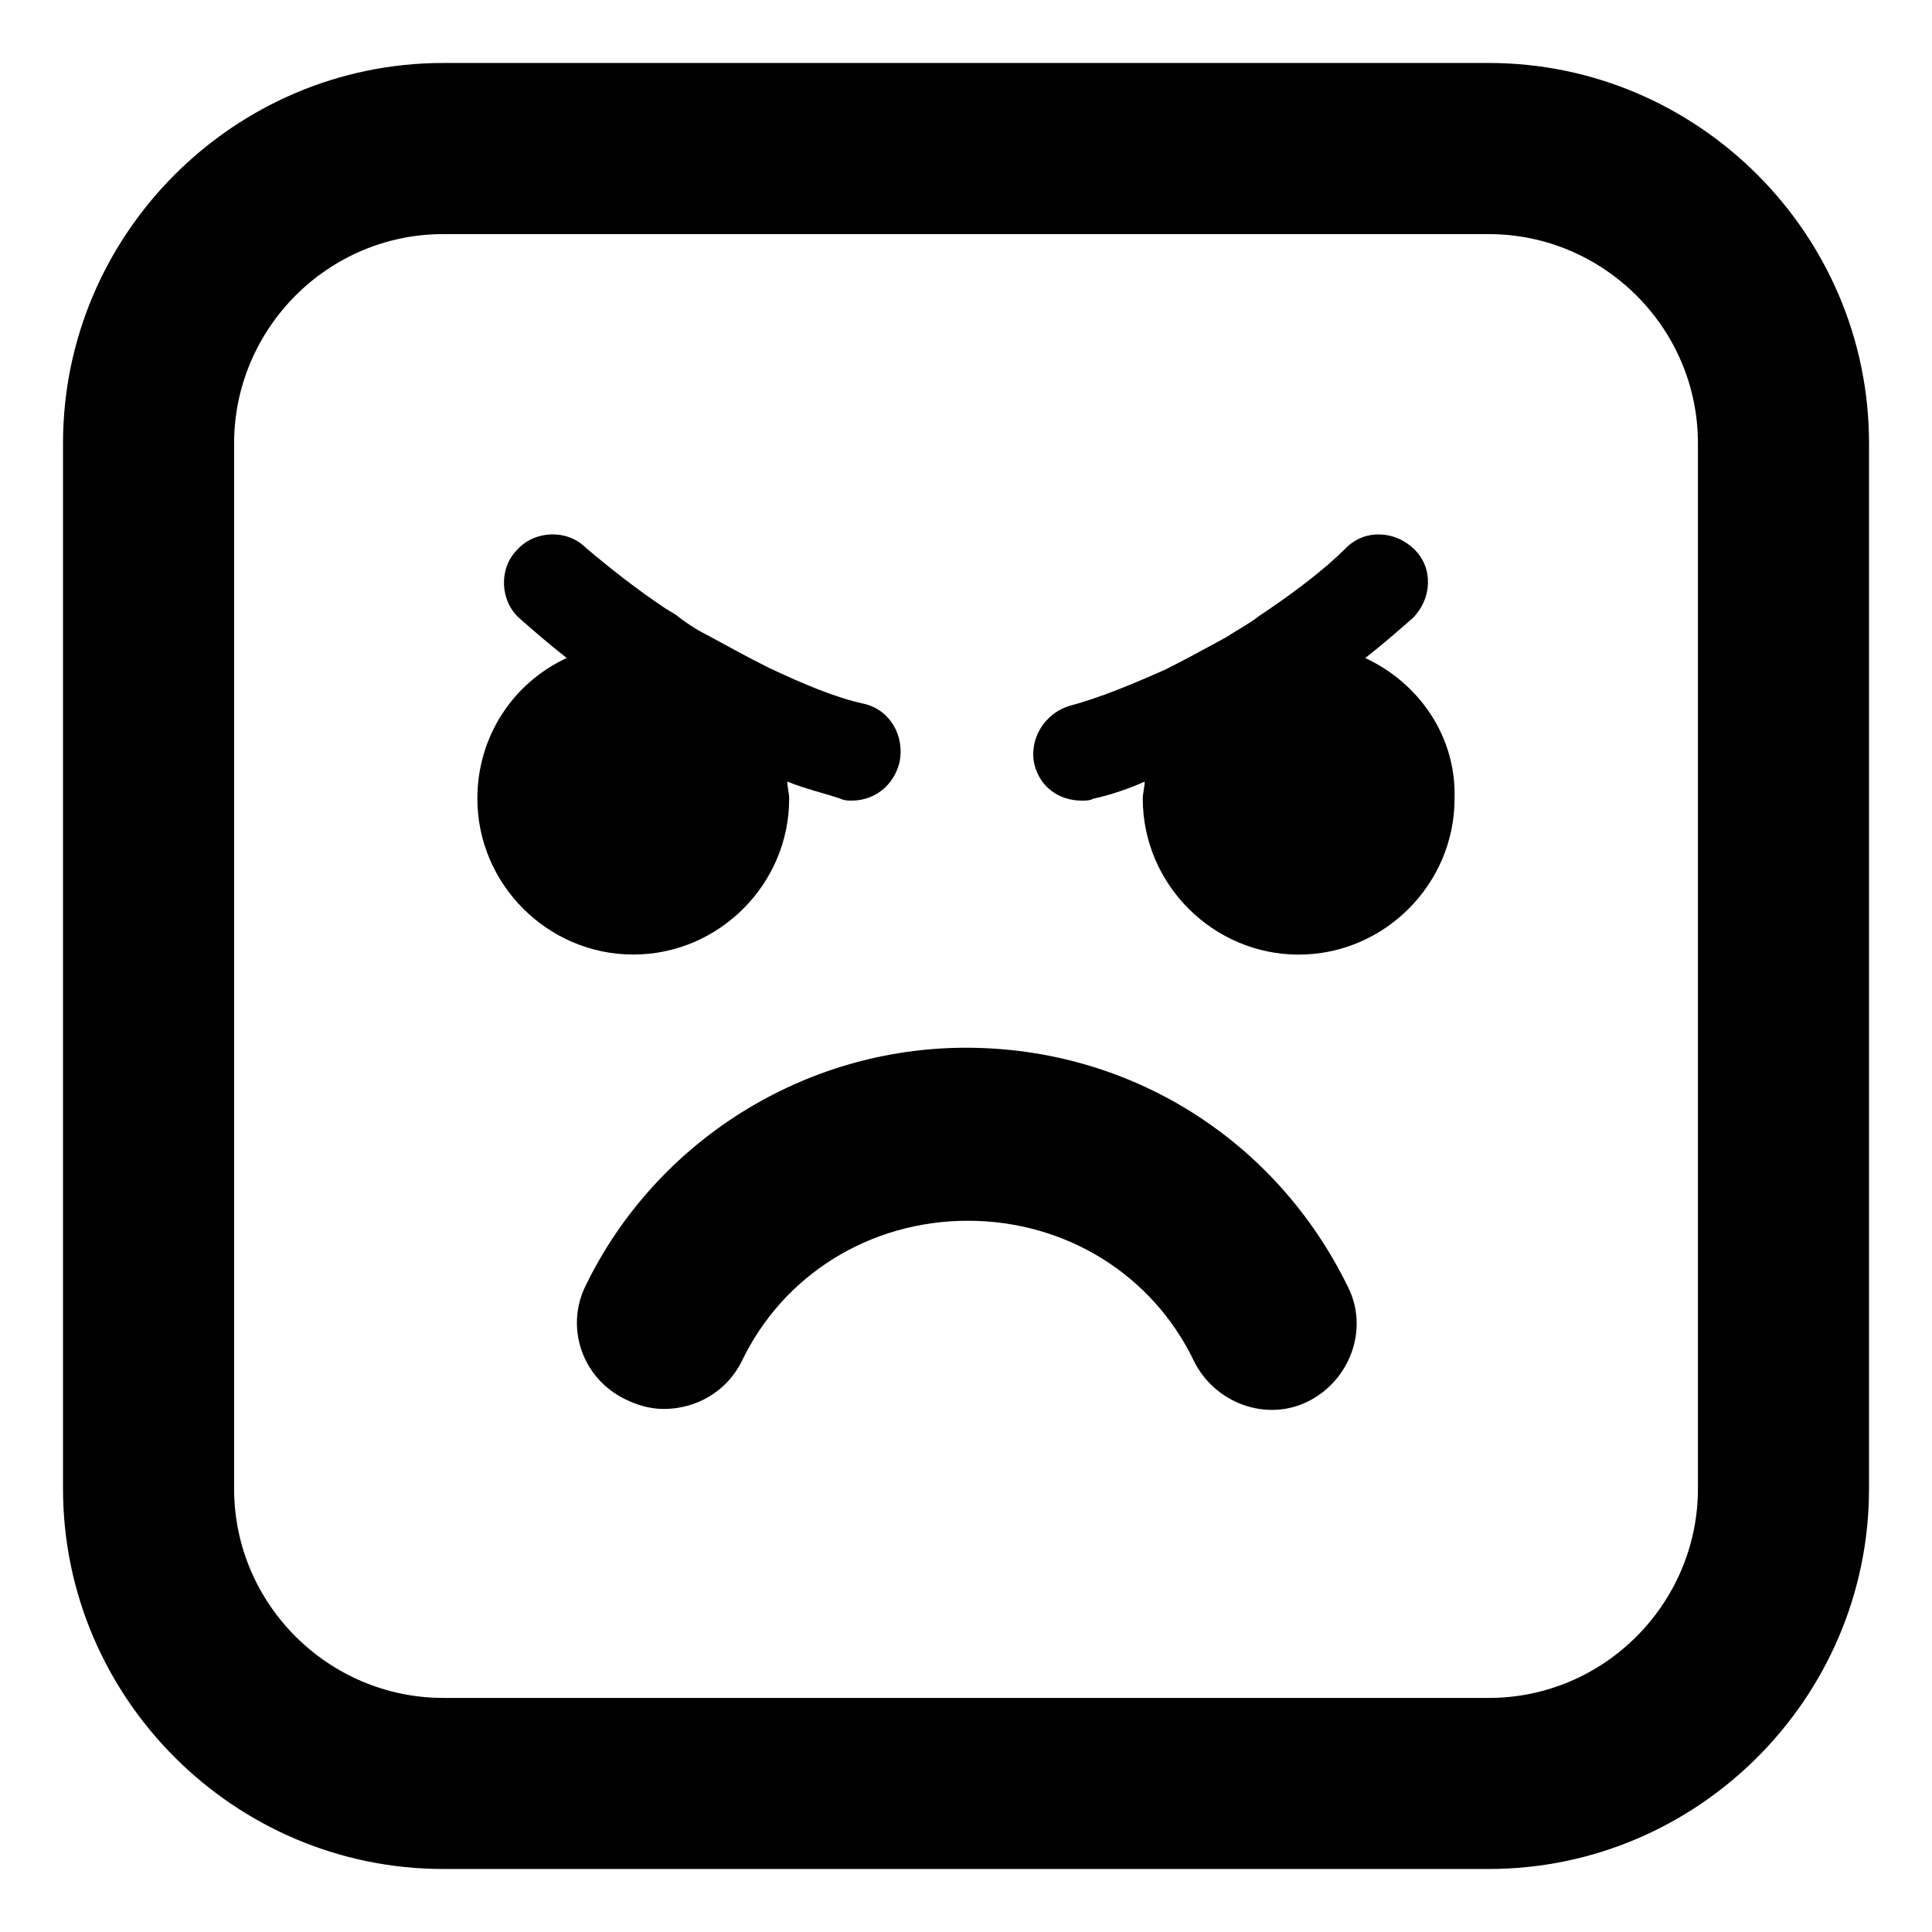 <?xml version="1.0" encoding="UTF-8"?>
<!-- Uploaded to: SVG Repo, www.svgrepo.com, Generator: SVG Repo Mixer Tools -->
<svg fill="#000000" width="800px" height="800px" version="1.1" viewBox="144 144 512 512" xmlns="http://www.w3.org/2000/svg">
 <g>
  <path d="m538.55 160.69h-277.09c-55.418 0-100.76 45.344-100.76 100.76v277.09c0 55.418 45.344 100.76 100.76 100.76h277.09c55.418 0 100.76-45.344 100.76-100.76v-277.09c0-55.418-45.344-100.76-100.76-100.76zm55.418 377.86c0 30.23-24.688 55.418-55.418 55.418h-277.09c-30.23 0-55.418-24.688-55.418-55.418v-277.09c0-30.23 24.688-55.418 55.418-55.418h277.09c30.23 0 55.418 24.688 55.418 55.418z"/>
  <path d="m353.14 355.66c0-1.512-0.504-3.023-0.504-4.535 5.039 2.016 9.574 3.023 14.105 4.535 1.008 0.504 2.016 0.504 3.023 0.504 6.047 0 11.082-4.031 12.594-10.078 1.512-7.055-2.519-14.105-9.574-15.617-7.055-1.512-15.617-5.039-25.191-9.574-5.039-2.519-10.578-5.543-16.121-8.566-3.023-1.512-6.047-3.527-8.566-5.543l-2.519-1.512c-7.559-5.039-14.609-10.578-21.16-16.121-5.039-5.039-13.602-4.535-18.137 0.504-5.039 5.039-4.535 13.602 0.504 18.137 4.031 3.527 8.062 7.055 12.594 10.578-14.105 6.551-23.68 20.656-23.68 37.281 0 22.672 18.641 41.312 41.312 41.312 22.68 0.008 41.32-18.633 41.32-41.305z"/>
  <path d="m505.8 318.38c4.535-3.527 8.566-7.055 12.594-10.578 5.039-5.039 5.543-13.098 0.504-18.137-5.039-5.039-13.098-5.543-18.137-0.504-6.047 6.047-14.105 12.09-23.176 18.137-2.519 2.016-5.543 3.527-8.566 5.543-5.543 3.023-11.082 6.047-16.121 8.566-9.07 4.031-17.633 7.559-25.191 9.574-7.055 2.016-11.082 9.07-9.574 15.617 1.512 6.047 6.551 9.574 12.594 9.574 1.008 0 2.016 0 3.023-0.504 4.535-1.008 9.07-2.519 13.602-4.535 0 1.512-0.504 3.023-0.504 4.535 0 22.672 18.641 41.312 41.312 41.312s41.312-18.641 41.312-41.312c0.512-16.633-9.562-30.742-23.672-37.289z"/>
  <path d="m400 421.66c-42.824 0-82.121 24.688-100.76 62.977-5.543 11.082-1.008 24.688 10.578 30.23 3.023 1.512 6.551 2.519 10.078 2.519 8.566 0 16.625-4.535 20.656-12.594 11.082-23.176 34.258-37.281 59.953-37.281 25.695 0 48.871 14.105 59.953 37.281 5.543 11.082 19.145 16.121 30.23 10.578 11.082-5.543 16.121-19.145 10.578-30.23-19.145-39.301-57.941-63.48-101.27-63.48z"/>
 </g>
</svg>